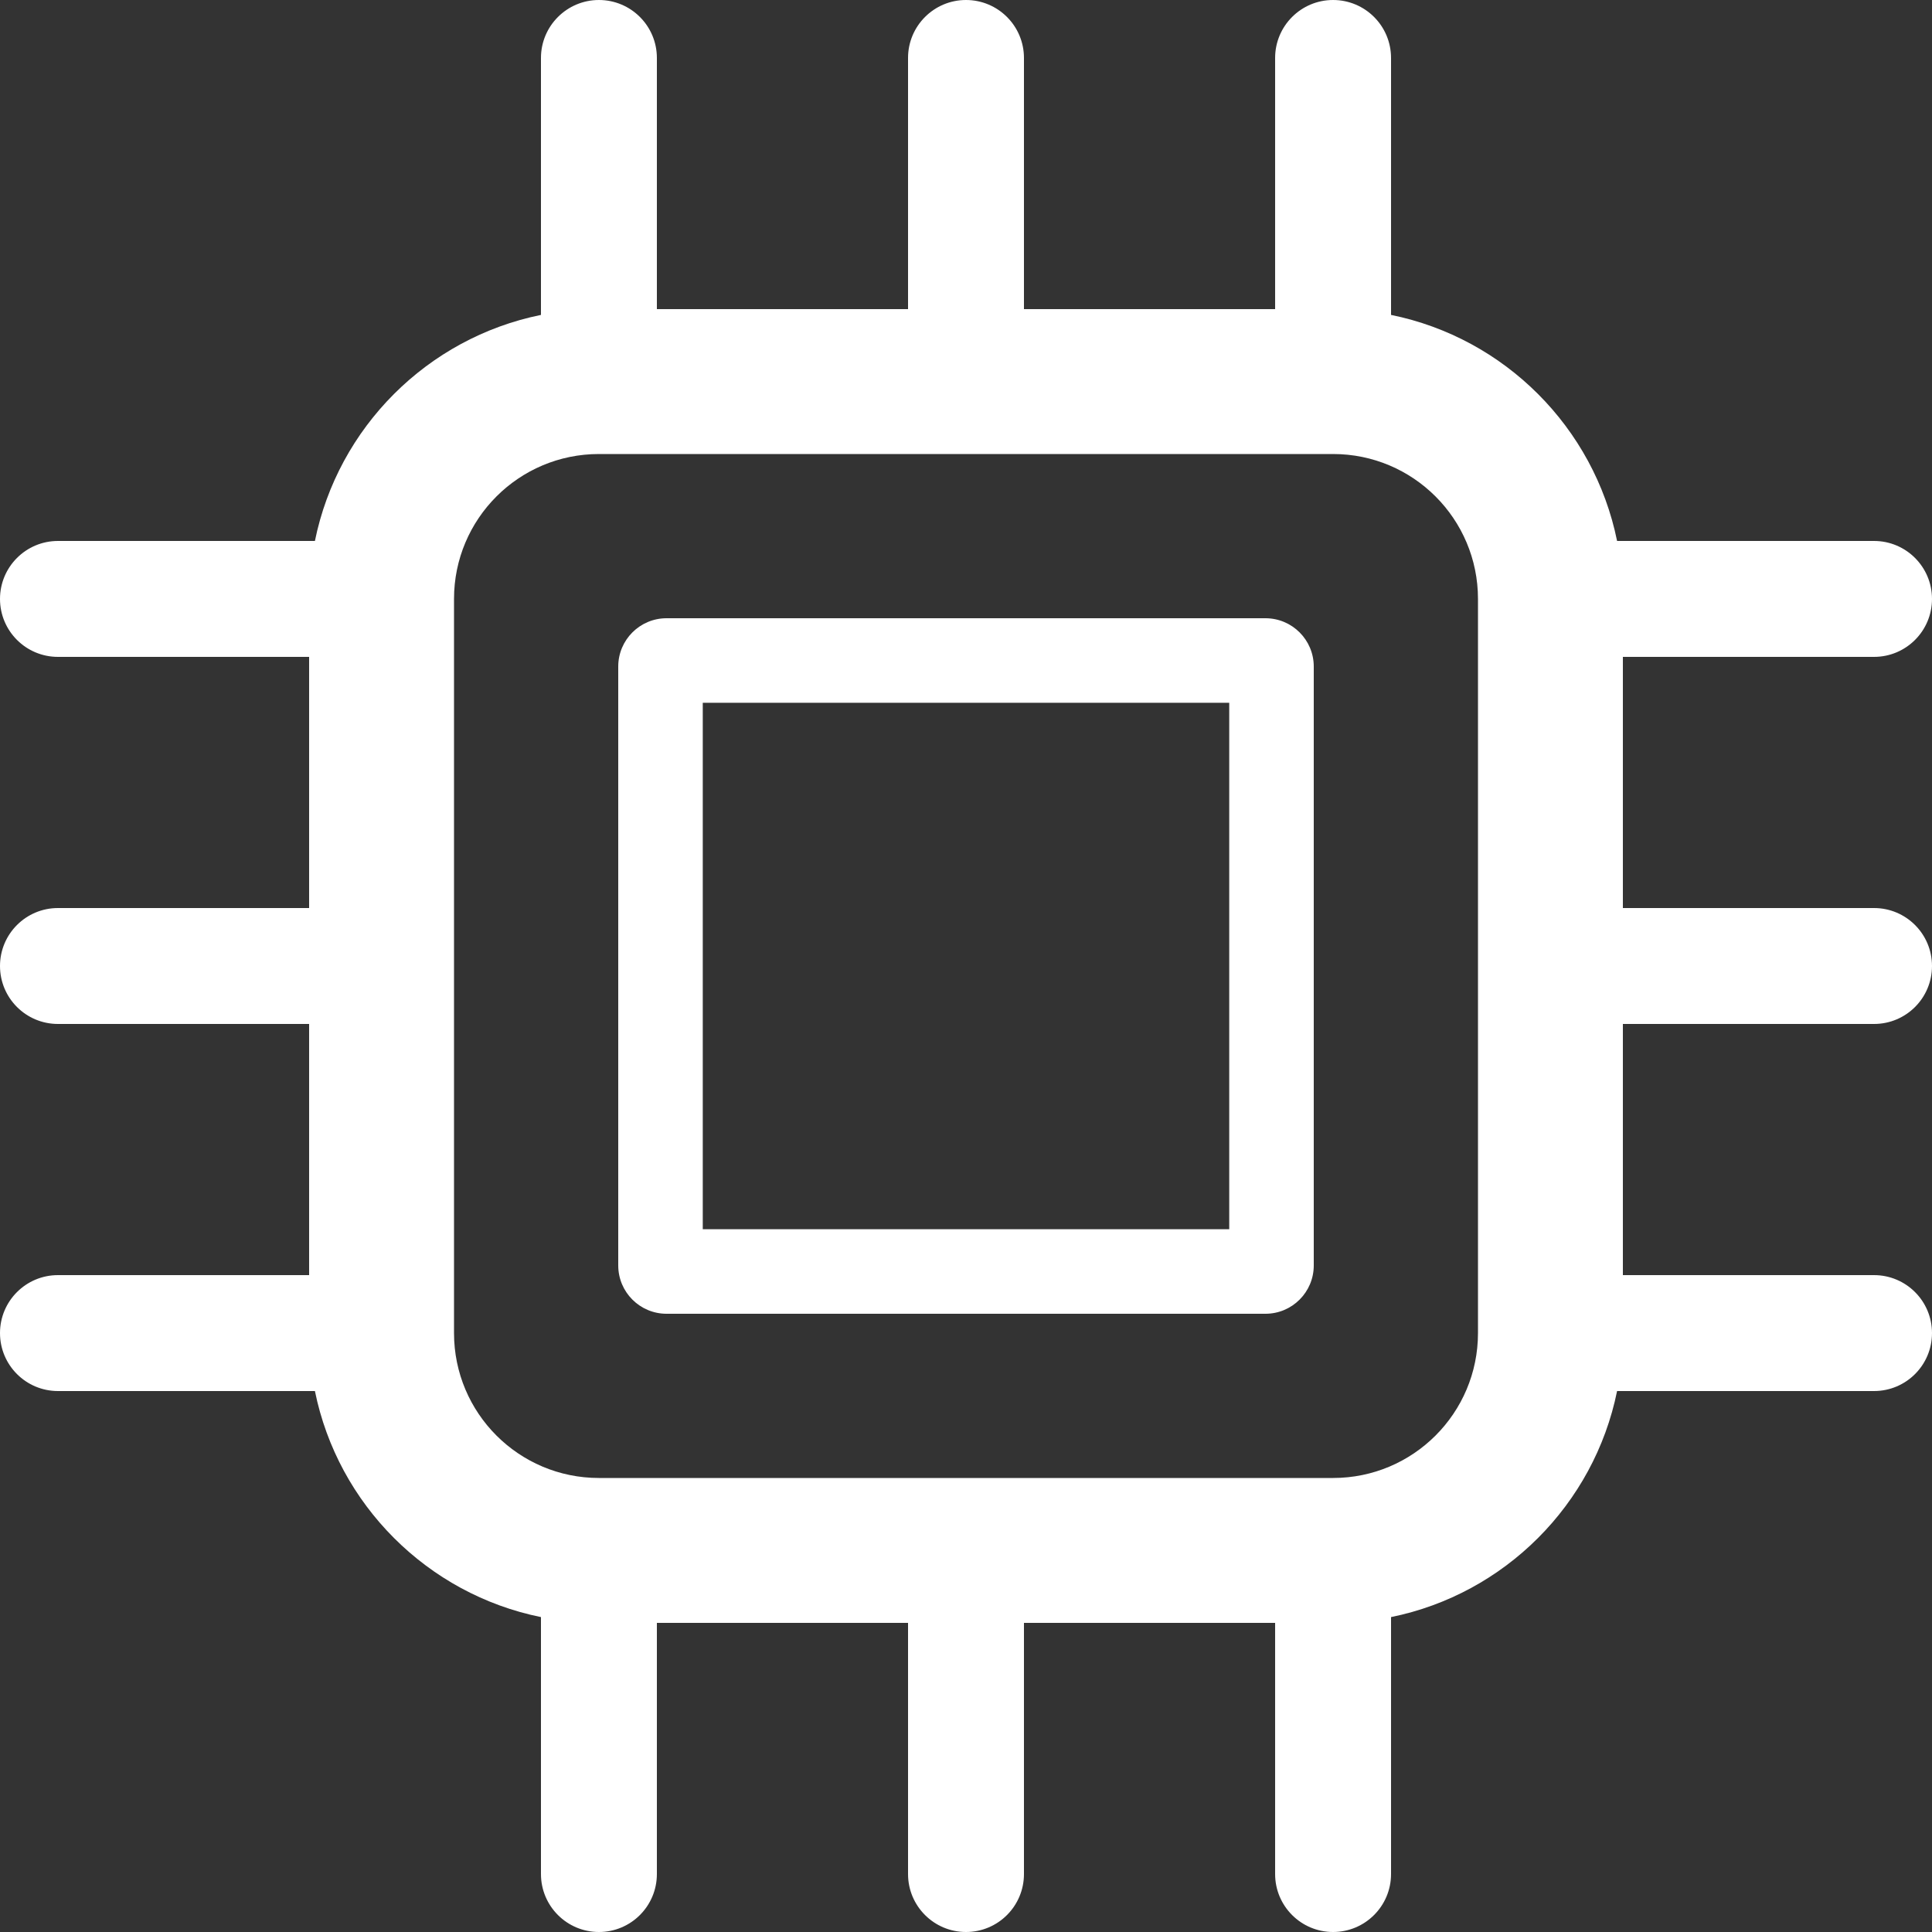 <svg width="40" height="40" viewBox="0 0 40 40" fill="none" xmlns="http://www.w3.org/2000/svg">
    <rect x="0" y="0" width="40" height="40" fill="#333333" stroke="none"/>
    <path fill-rule="evenodd" clip-rule="evenodd" d="M12.4 0C11.738 0 11.2 0.537 11.2 1.2V6.52C8.849 6.997 6.997 8.849 6.52 11.2L1.2 11.2C0.537 11.2 0 11.738 0 12.4C0 13.063 0.537 13.6 1.2 13.6L6.4 13.6V18.8H1.2C0.537 18.8 0 19.337 0 20C0 20.663 0.537 21.2 1.2 21.2H6.4V26.4H1.2C0.537 26.4 0 26.937 0 27.6C0 28.263 0.537 28.8 1.2 28.8H6.52C6.997 31.151 8.849 33.003 11.2 33.48V38.8C11.2 39.463 11.737 40 12.4 40C13.063 40 13.6 39.463 13.6 38.8V33.6H18.8V38.8C18.8 39.463 19.337 40 20 40C20.663 40 21.2 39.463 21.2 38.8V33.6H26.4V38.8C26.4 39.463 26.937 40 27.6 40C28.262 40 28.8 39.463 28.8 38.8V33.48C31.151 33.003 33.003 31.151 33.48 28.8H38.8C39.463 28.8 40 28.263 40 27.6C40 26.937 39.463 26.4 38.8 26.4H33.6V21.2L38.8 21.2C39.463 21.2 40 20.663 40 20C40 19.337 39.463 18.8 38.8 18.8H33.6V13.6H38.8C39.463 13.6 40 13.063 40 12.4C40 11.738 39.463 11.2 38.8 11.2H33.48C33.003 8.849 31.151 6.997 28.8 6.52V1.2C28.8 0.537 28.263 0 27.6 0C26.937 0 26.4 0.537 26.4 1.2V6.4H21.2V1.2C21.2 0.537 20.663 0 20 0C19.337 0 18.8 0.537 18.8 1.2V6.4H13.6V1.2C13.6 0.537 13.063 0 12.4 0ZM30.6 12.4C30.6 10.743 29.257 9.4 27.6 9.4H12.4C10.743 9.4 9.4 10.743 9.4 12.4V27.6C9.4 29.257 10.743 30.6 12.4 30.6H27.6C29.257 30.6 30.6 29.257 30.6 27.6V12.4ZM14.55 14.55V25.45H25.45V14.55H14.55ZM13.8 12.8C13.248 12.8 12.8 13.248 12.8 13.8V26.2C12.8 26.752 13.248 27.2 13.8 27.2H26.2C26.752 27.2 27.2 26.752 27.2 26.2V13.8C27.2 13.248 26.752 12.8 26.2 12.8H13.8Z" fill="white"/>
</svg>
